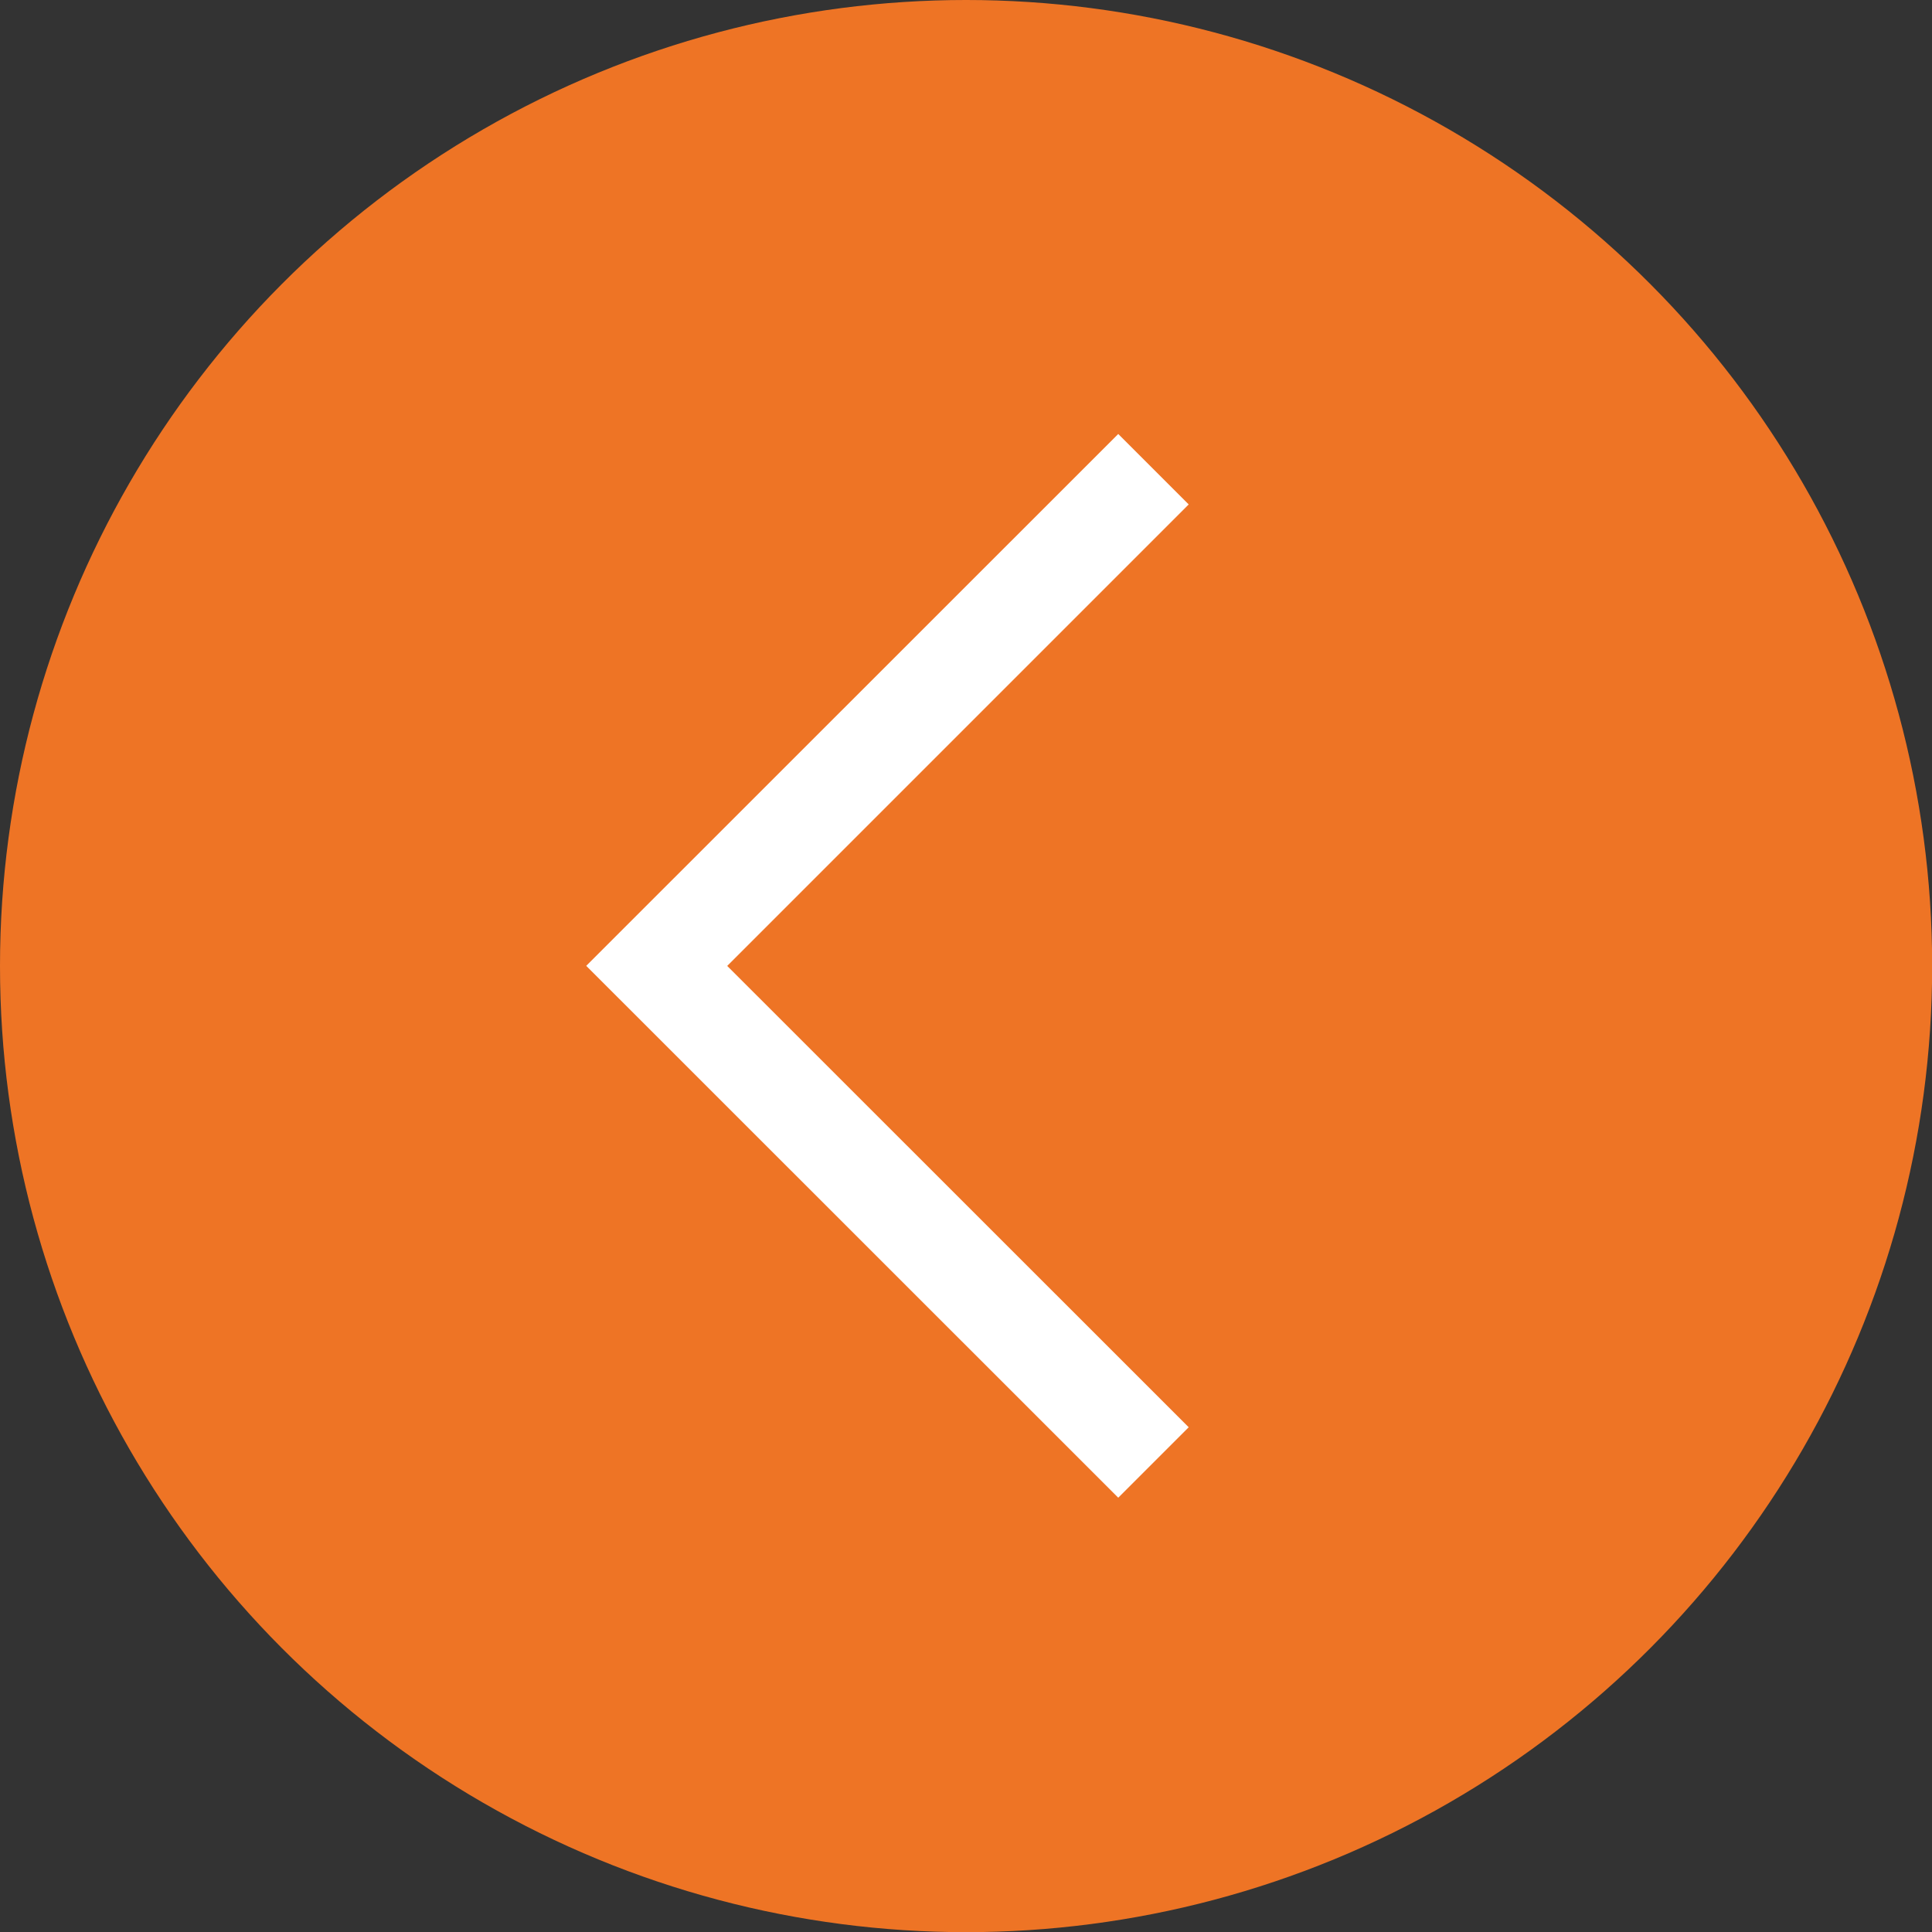 <?xml version="1.0" encoding="UTF-8"?> <svg xmlns="http://www.w3.org/2000/svg" id="_Слой_1" data-name=" Слой 1" viewBox="0 0 120.11 120.11"><rect x="0" y="0" width="120.11" height="120.11" fill="#333333" stroke="none"/><defs><style> .cls-1 { fill: #fff; } .cls-2 { fill: #ee7425; } </style></defs><circle class="cls-2" cx="60.06" cy="60.06" r="60.06"></circle><polygon class="cls-1" points="73.9 31.36 69.52 26.98 36.45 60.04 36.45 60.05 36.45 60.05 69.52 93.11 73.9 88.73 45.21 60.05 73.9 31.36"></polygon></svg> 